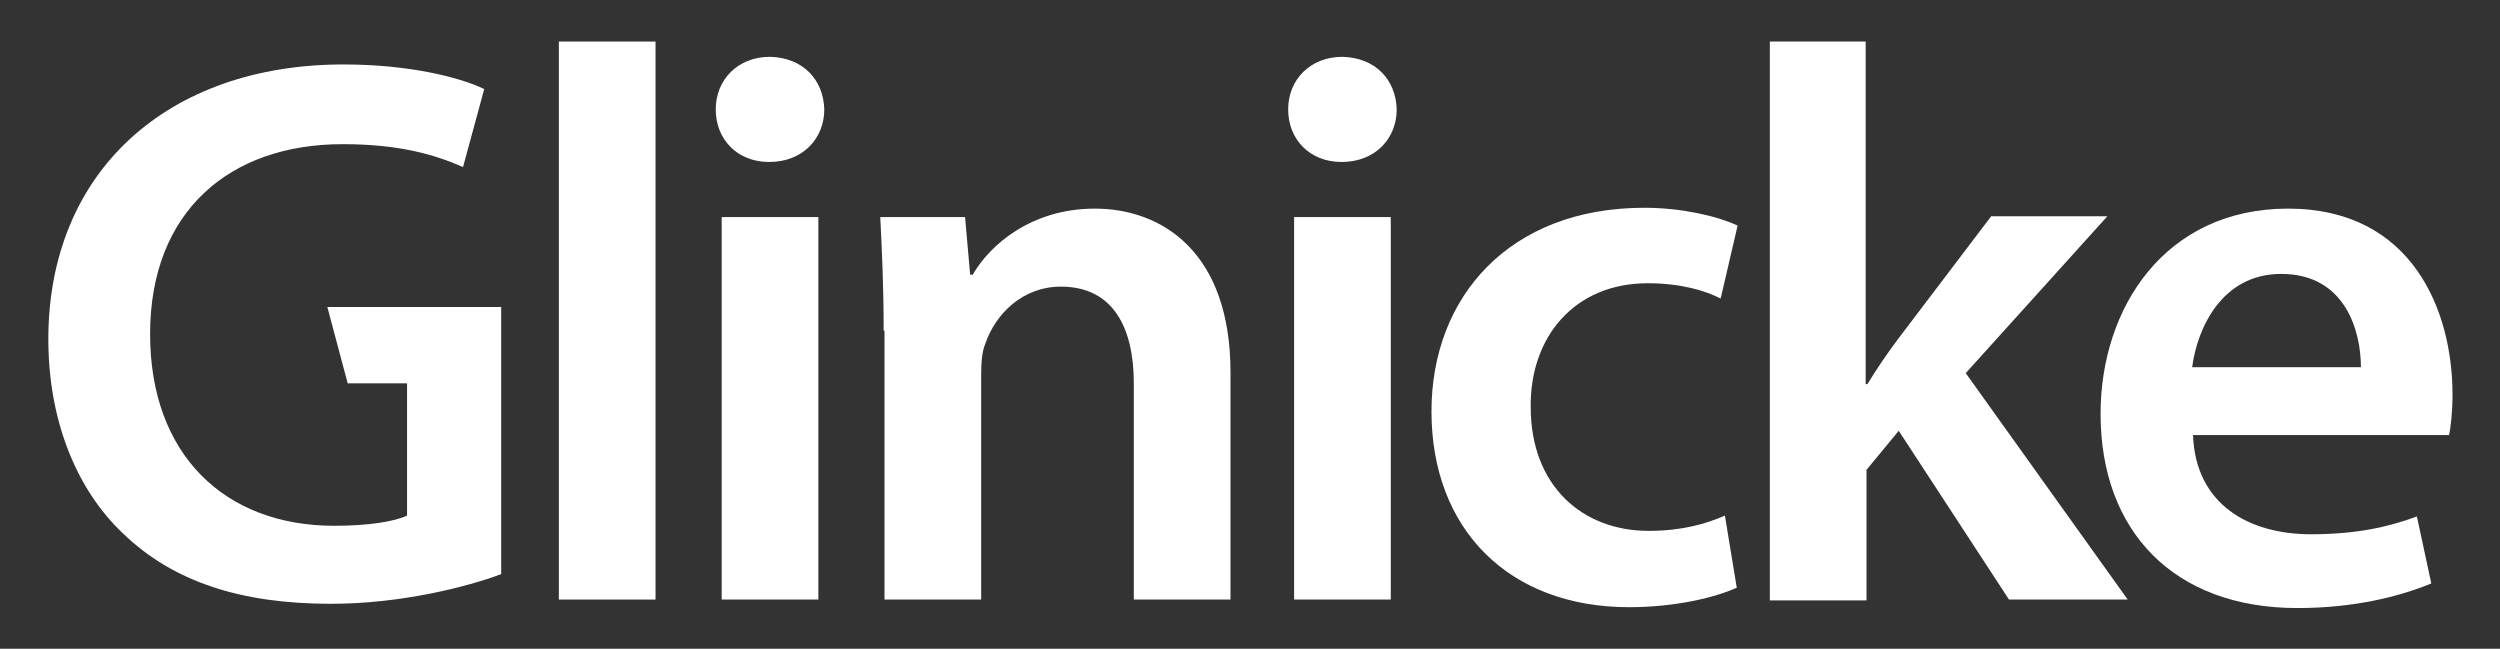 <?xml version="1.0" encoding="UTF-8"?>
<!-- Generator: Adobe Illustrator 26.0.3, SVG Export Plug-In . SVG Version: 6.00 Build 0)  -->
<svg version="1.1" id="Ebene_1" xmlns="http://www.w3.org/2000/svg" xmlns:xlink="http://www.w3.org/1999/xlink" x="0px" y="0px" viewBox="0 0 294.8 76.5" style="enable-background:new 0 0 294.8 76.5;" xml:space="preserve">
<rect x="0" y="0" width="294.8" height="76.5" fill="#333333" stroke="none"/>
<style type="text/css">
	.st0{fill:#ffffff;}
</style>
<g>
	<rect x="65.9" y="4.9" class="st0" width="11.4" height="65.8"/>
	<path class="st0" d="M97.2,12.9c0,3.4-2.5,6.2-6.5,6.2c-3.8,0-6.3-2.7-6.3-6.2c0-3.5,2.6-6.2,6.4-6.2C94.7,6.8,97.1,9.4,97.2,12.9    M85.1,25.6h11.4v45.1H85.1V25.6z"/>
	<path class="st0" d="M104.2,39c0-5.2-0.2-9.5-0.4-13.4h10l0.6,6.8h0.3c2-3.5,6.9-7.8,14.4-7.8c7.9,0,16,5.1,16,19.3v26.8h-11.4   V45.2c0-6.5-2.4-11.4-8.6-11.4c-4.5,0-7.7,3.2-8.9,6.7c-0.4,0.9-0.5,2.3-0.5,3.6v26.6h-11.4V39z"/>
	<path class="st0" d="M164.7,12.9c0,3.4-2.5,6.2-6.5,6.2c-3.8,0-6.3-2.7-6.3-6.2c0-3.5,2.6-6.2,6.4-6.2   C162.2,6.8,164.6,9.4,164.7,12.9 M152.6,25.6H164v45.1h-11.4V25.6z"/>
	<path class="st0" d="M204.8,69.3c-2.4,1.1-7.1,2.3-12.7,2.3c-14.1,0-23.3-9.1-23.3-23.1c0-13.5,9.2-24,25.1-24   c4.2,0,8.4,0.9,11,2.1l-2,8.6c-1.8-0.9-4.6-1.8-8.6-1.8c-8.7,0-13.9,6.4-13.8,14.6c0,9.3,6.1,14.6,13.9,14.6c3.9,0,6.7-0.8,9-1.8   L204.8,69.3z"/>
	<path class="st0" d="M220,45.3h0.2c1.1-1.8,2.4-3.7,3.6-5.3l11-14.5h13.7L231.8,44l19.1,26.7h-14l-13-19.9l-3.8,4.6v15.4h-11.4V4.9   H220V45.3z"/>
	<path class="st0" d="M258.6,51.3c0.3,8.2,6.6,11.7,13.9,11.7c5.2,0,9-0.8,12.5-2.1l1.7,7.9c-3.9,1.6-9.2,2.9-15.8,2.9   c-14.6,0-23.2-9.1-23.2-22.9c0-12.5,7.6-24.2,22.1-24.2c14.7,0,19.4,12.1,19.4,21.9c0,2.1-0.2,3.8-0.4,4.8H258.6z M278.4,43.3   c0-4.2-1.8-11-9.4-11c-7,0-9.9,6.4-10.5,11H278.4z"/>
	<path class="st0" d="M38.6,36.2l2.4,9H48v15.6c-1.5,0.7-4.5,1.2-8.6,1.2c-12.9,0-21.7-8.4-21.7-22.6c0-14.5,9.4-22.4,22.7-22.4   c6.6,0,10.8,1.2,14.2,2.7l2.5-9.2c-2.9-1.4-8.9-2.9-16.6-2.9C19.8,7.6,5.7,20.2,5.7,40c0,9.4,3.2,17.6,8.8,22.9   c5.9,5.7,13.9,8.3,24.5,8.3c8.3,0,16.1-2,20.1-3.5V36.2H38.6z"/>
</g>
</svg>